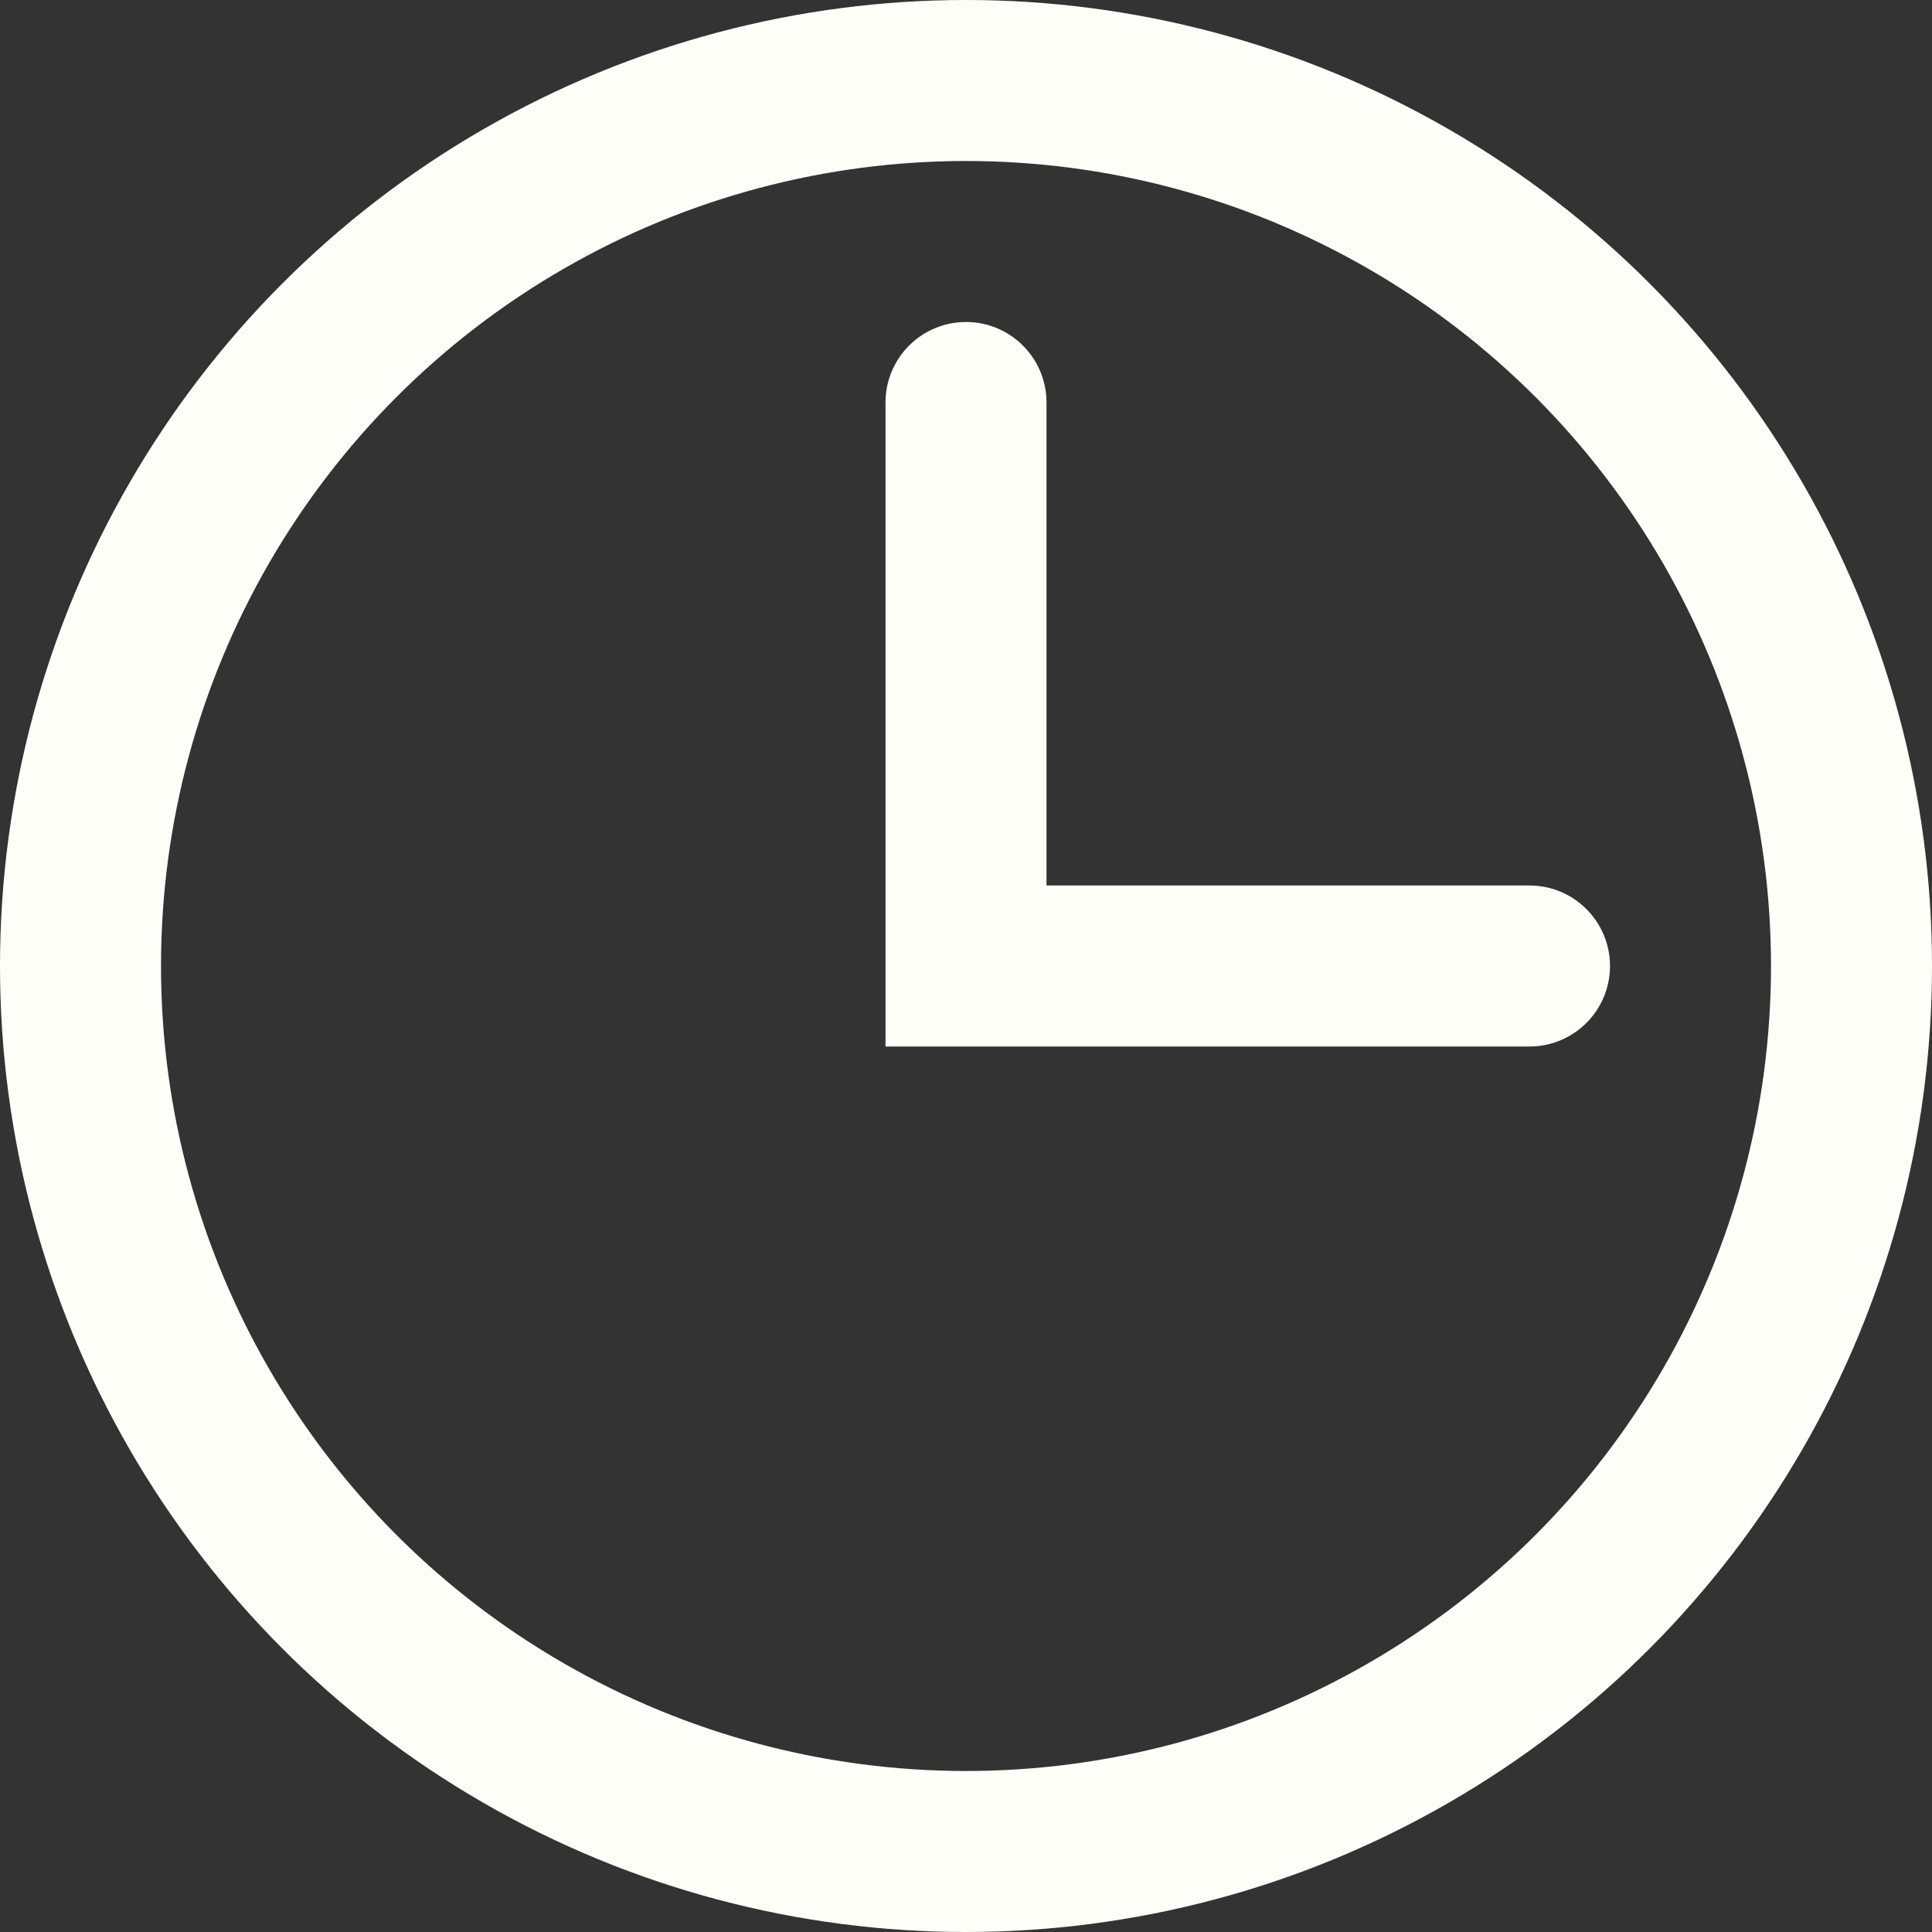 <svg width="12" height="12" viewBox="0 0 12 12" fill="none" xmlns="http://www.w3.org/2000/svg">
<rect x="0" y="0" width="12" height="12" fill="#333333" stroke="none"/>
<circle cx="6" cy="6" r="5.5" stroke="#FFFFFA"/>
<path fill-rule="evenodd" clip-rule="evenodd" d="M10 6C10 6.276 9.776 6.5 9.5 6.5L5.5 6.5L5.5 2.5C5.5 2.224 5.724 2 6 2C6.276 2 6.5 2.224 6.5 2.5L6.5 5.5L9.5 5.5C9.776 5.5 10 5.724 10 6Z" fill="#FFFFFA"/>
</svg>
